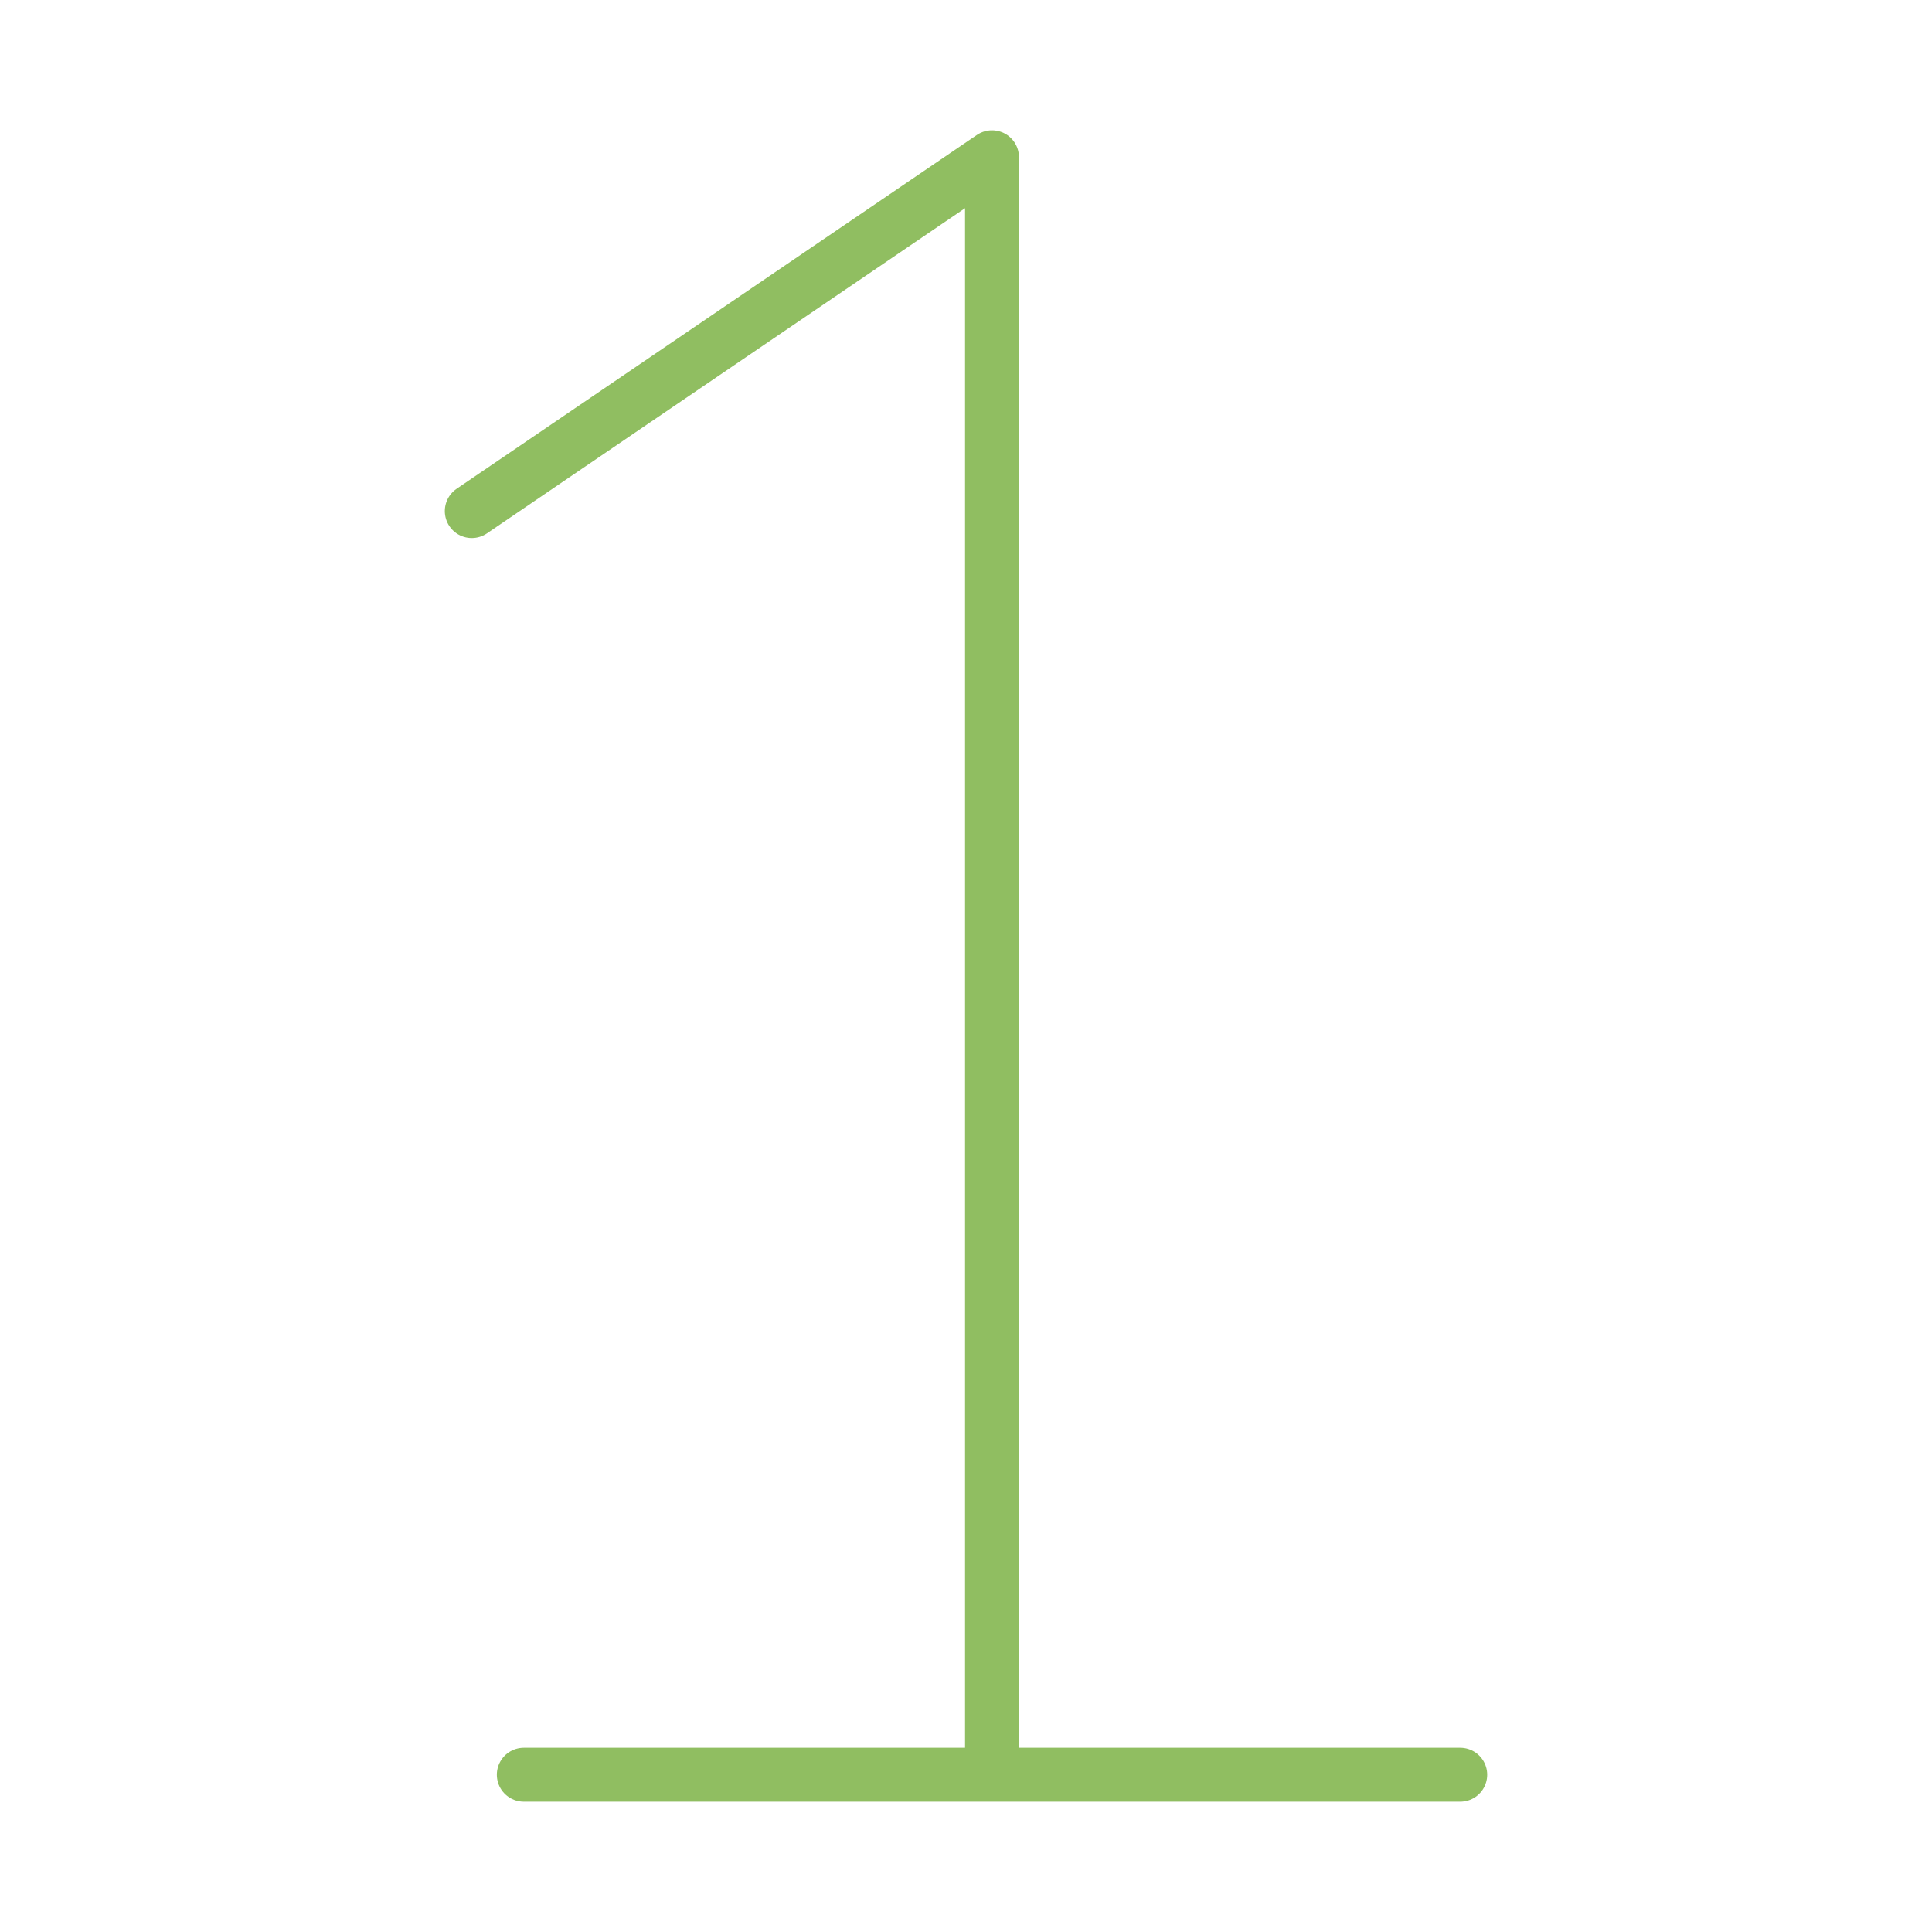 <?xml version="1.0" encoding="UTF-8"?> <svg xmlns="http://www.w3.org/2000/svg" width="430" height="430" style="width:100%;height:100%;transform:translate3d(0,0,0);content-visibility:visible" viewBox="0 0 430 430"><defs><clipPath id="a"><path d="M0 0h430v430H0z"></path></clipPath><clipPath id="e"><path d="M0 0h430v430H0z"></path></clipPath><clipPath id="d"><path d="M0 0h430v430H0z"></path></clipPath><clipPath id="c"><path d="M0 0h430v430H0z"></path></clipPath><clipPath id="b"><path d="M0 0h430v430H0z"></path></clipPath></defs><g clip-path="url(#a)"><g fill="none" clip-path="url(#b)" style="display:none"><g style="display:none"><path class="primary"></path><path class="primary"></path></g><g style="display:none"><path class="primary"></path><path class="primary"></path></g></g><g fill="none" clip-path="url(#c)" style="display:none"><path class="primary"></path><path class="primary"></path></g><g clip-path="url(#d)" style="display:block"><path fill="none" stroke="#90BE61" stroke-linecap="round" stroke-linejoin="round" stroke-width="12" d="M220.789 395V35L105 113.75M220.79 395H116.579M325 395H220.79M215 215" class="primary" style="display:block"></path></g><g fill="none" clip-path="url(#e)" style="display:none"><path class="primary"></path><path class="primary"></path></g></g></svg> 